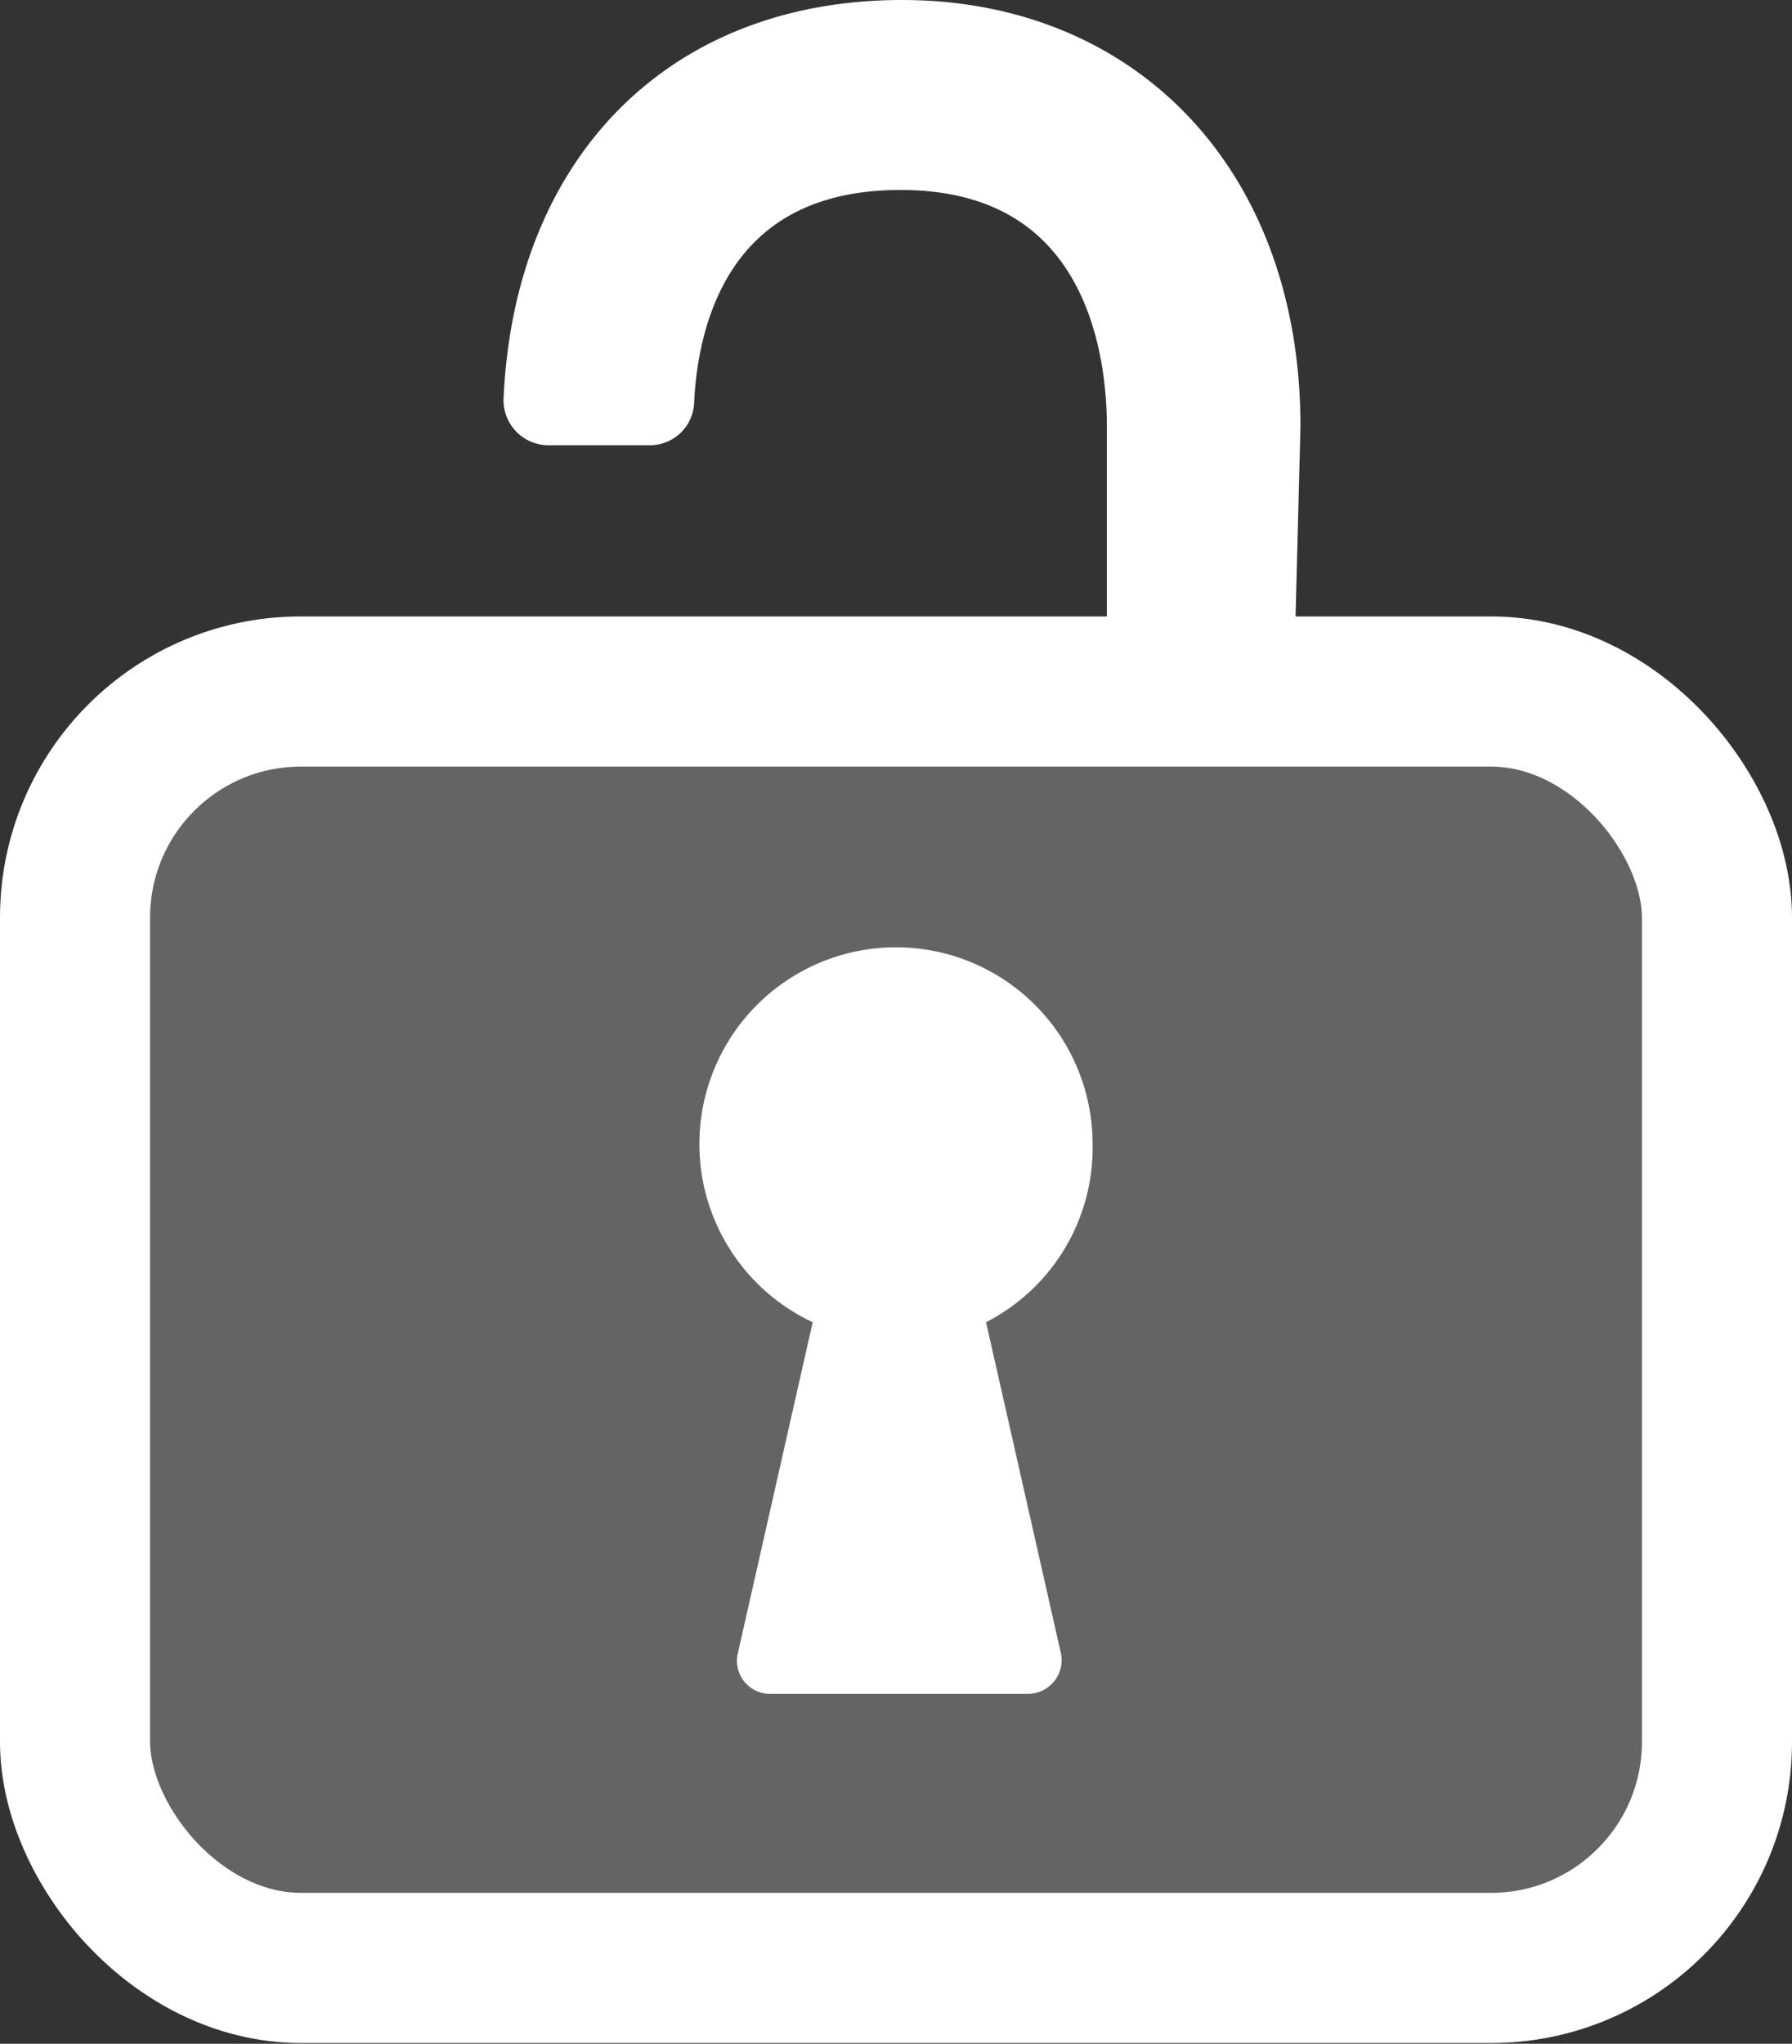 <svg id="レイヤー_1" data-name="レイヤー 1" xmlns="http://www.w3.org/2000/svg" viewBox="0 0 23.88 27.22"><rect x="0" y="0" width="23.88" height="27.22" fill="#333333" stroke="none"/><defs><style>.cls-1{fill:#646464;stroke-width:2px;}.cls-1,.cls-2{stroke:#fff;stroke-miterlimit:10;}.cls-2,.cls-3{fill:#fff;}.cls-2{stroke-width:0.5px;}</style></defs><title>head_menu01</title><rect class="cls-1" x="1" y="9.21" width="21.88" height="17" rx="3.01"/><path class="cls-2" d="M426.06,293.16h-2v-3.09c0-1-.29-3.4-3-3.4-2.48,0-2.95,1.95-3,3.08a.34.34,0,0,1-.34.32h-1.36a.35.35,0,0,1-.34-.36c.14-3.09,2.1-5.07,5.06-5.07s5.06,2.13,5.06,5.43Z" transform="translate(-409.06 -284.39)"/><path class="cls-3" d="M423.62,299.63a2.62,2.62,0,1,0-3.73,2.37l-1,4.42a.44.44,0,0,0,.43.53h3.44a.45.45,0,0,0,.44-.53l-1-4.42A2.61,2.61,0,0,0,423.62,299.63Z" transform="translate(-409.06 -284.39)"/></svg>
